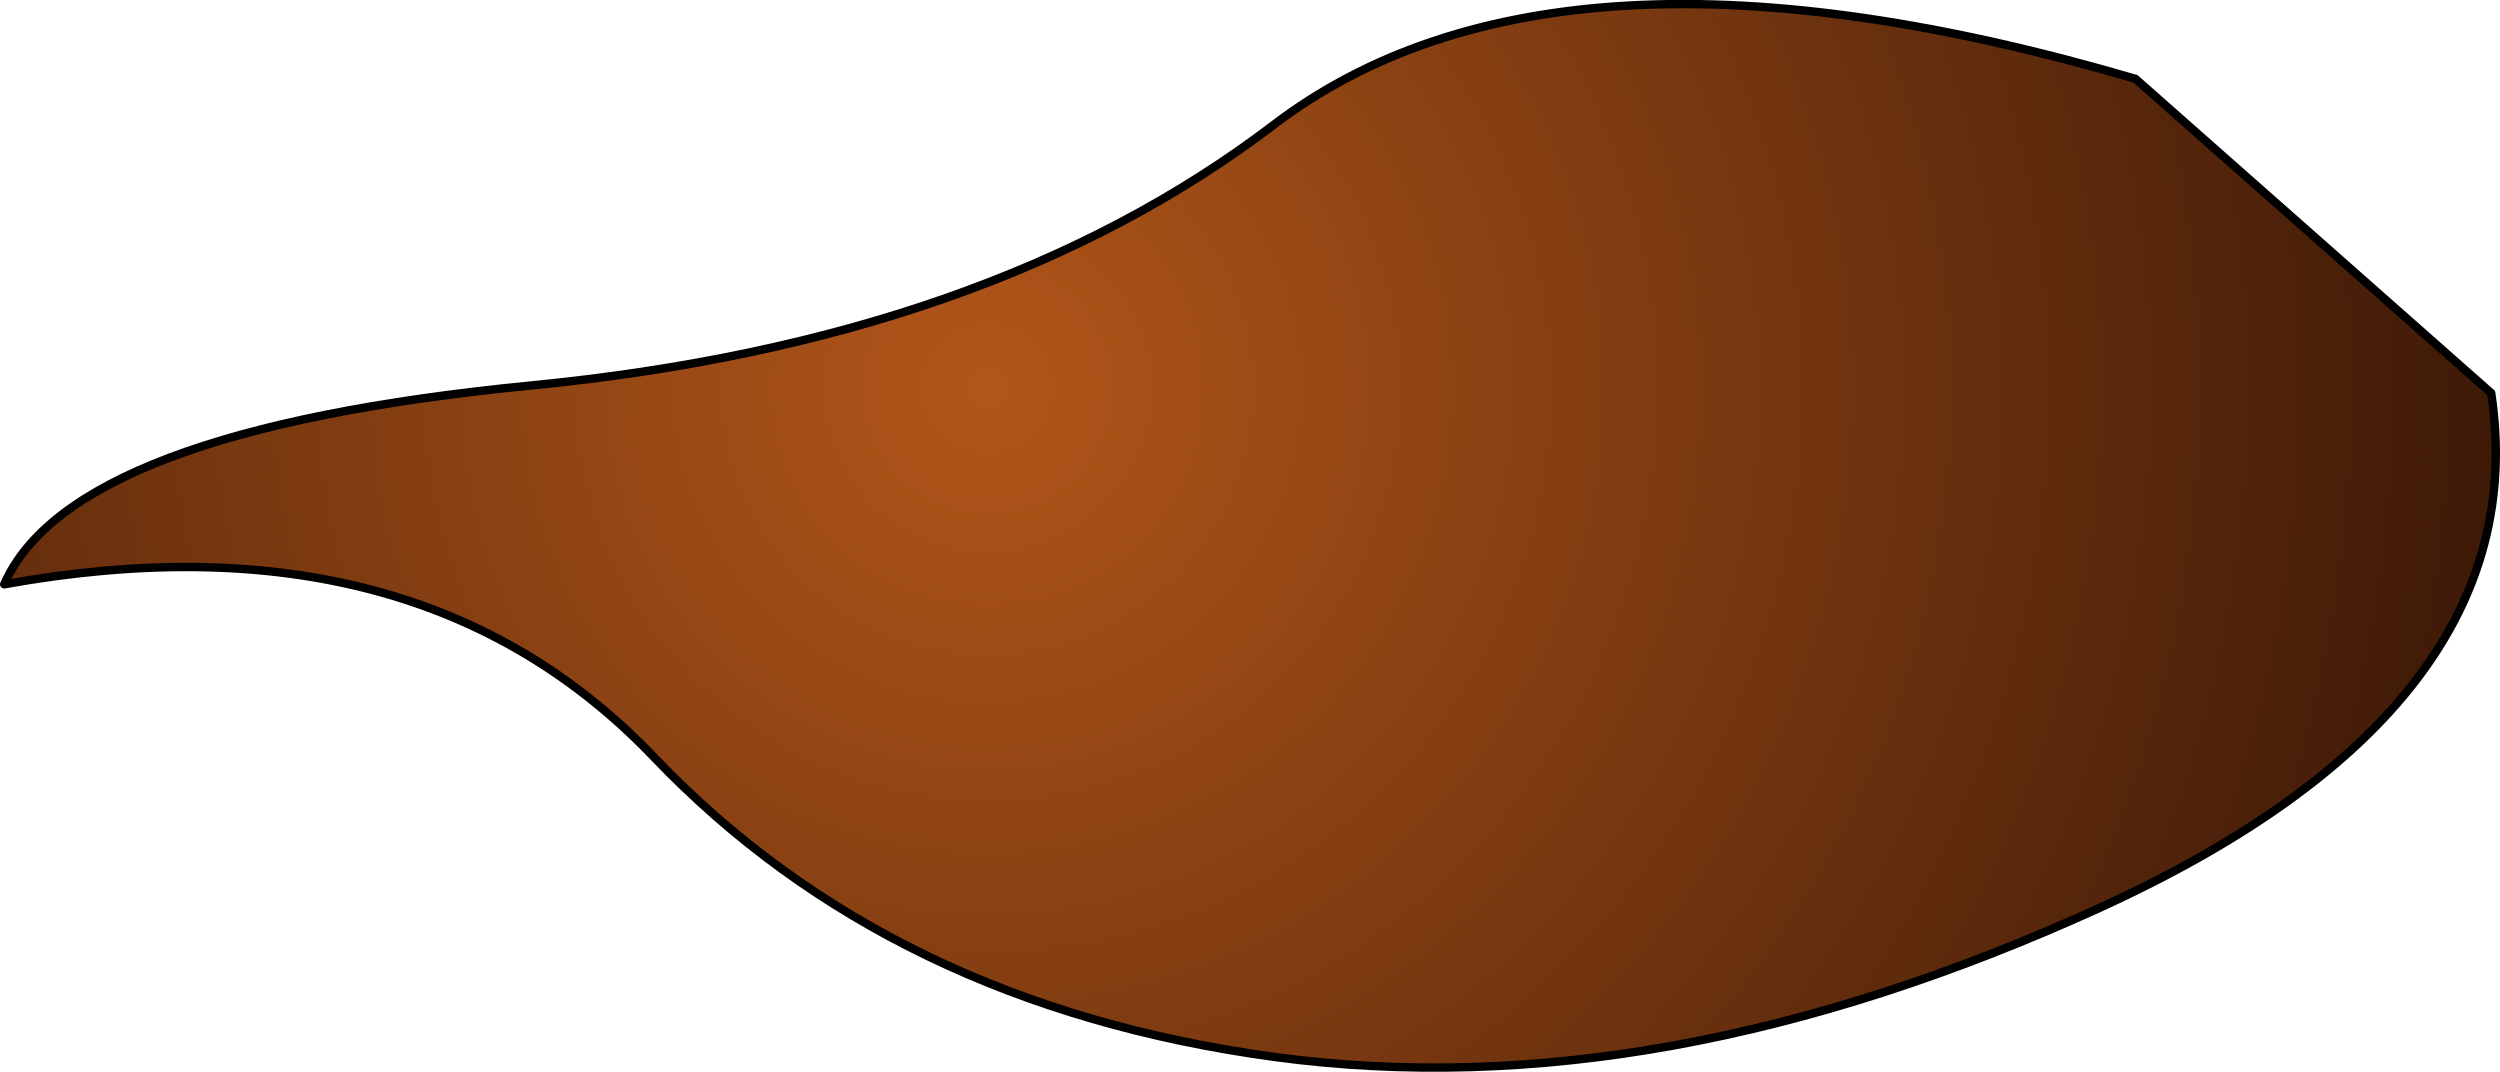 <?xml version="1.0" encoding="UTF-8" standalone="no"?>
<svg xmlns:xlink="http://www.w3.org/1999/xlink" height="127.75px" width="298.0px" xmlns="http://www.w3.org/2000/svg">
  <g transform="matrix(1.0, 0.0, 0.0, 1.0, 152.75, 61.3)">
    <path d="M101.8 -51.9 L144.2 -14.45 Q149.85 23.05 97.45 46.95 45.0 70.85 -0.75 64.7 -46.55 58.5 -74.75 29.0 -102.95 -0.55 -152.25 8.35 -144.2 -10.0 -89.45 -15.35 -34.7 -20.7 -0.95 -46.4 32.8 -72.15 101.8 -51.9" fill="url(#gradient0)" fill-rule="evenodd" stroke="none"/>
    <path d="M101.8 -51.9 Q32.8 -72.15 -0.95 -46.4 -34.7 -20.7 -89.45 -15.35 -144.2 -10.0 -152.25 8.35 -102.95 -0.55 -74.75 29.0 -46.55 58.5 -0.75 64.7 45.0 70.85 97.45 46.95 149.85 23.05 144.2 -14.45 L101.8 -51.9 Z" fill="none" stroke="#000000" stroke-linecap="round" stroke-linejoin="round" stroke-width="1.0"/>
  </g>
  <defs>
    <radialGradient cx="0" cy="0" gradientTransform="matrix(0.222, 0.0, 0.0, 0.222, -35.05, -15.05)" gradientUnits="userSpaceOnUse" id="gradient0" r="819.2" spreadMethod="pad">
      <stop offset="0.0" stop-color="#b25619"/>
      <stop offset="1.0" stop-color="#3d1907"/>
    </radialGradient>
  </defs>
</svg>
